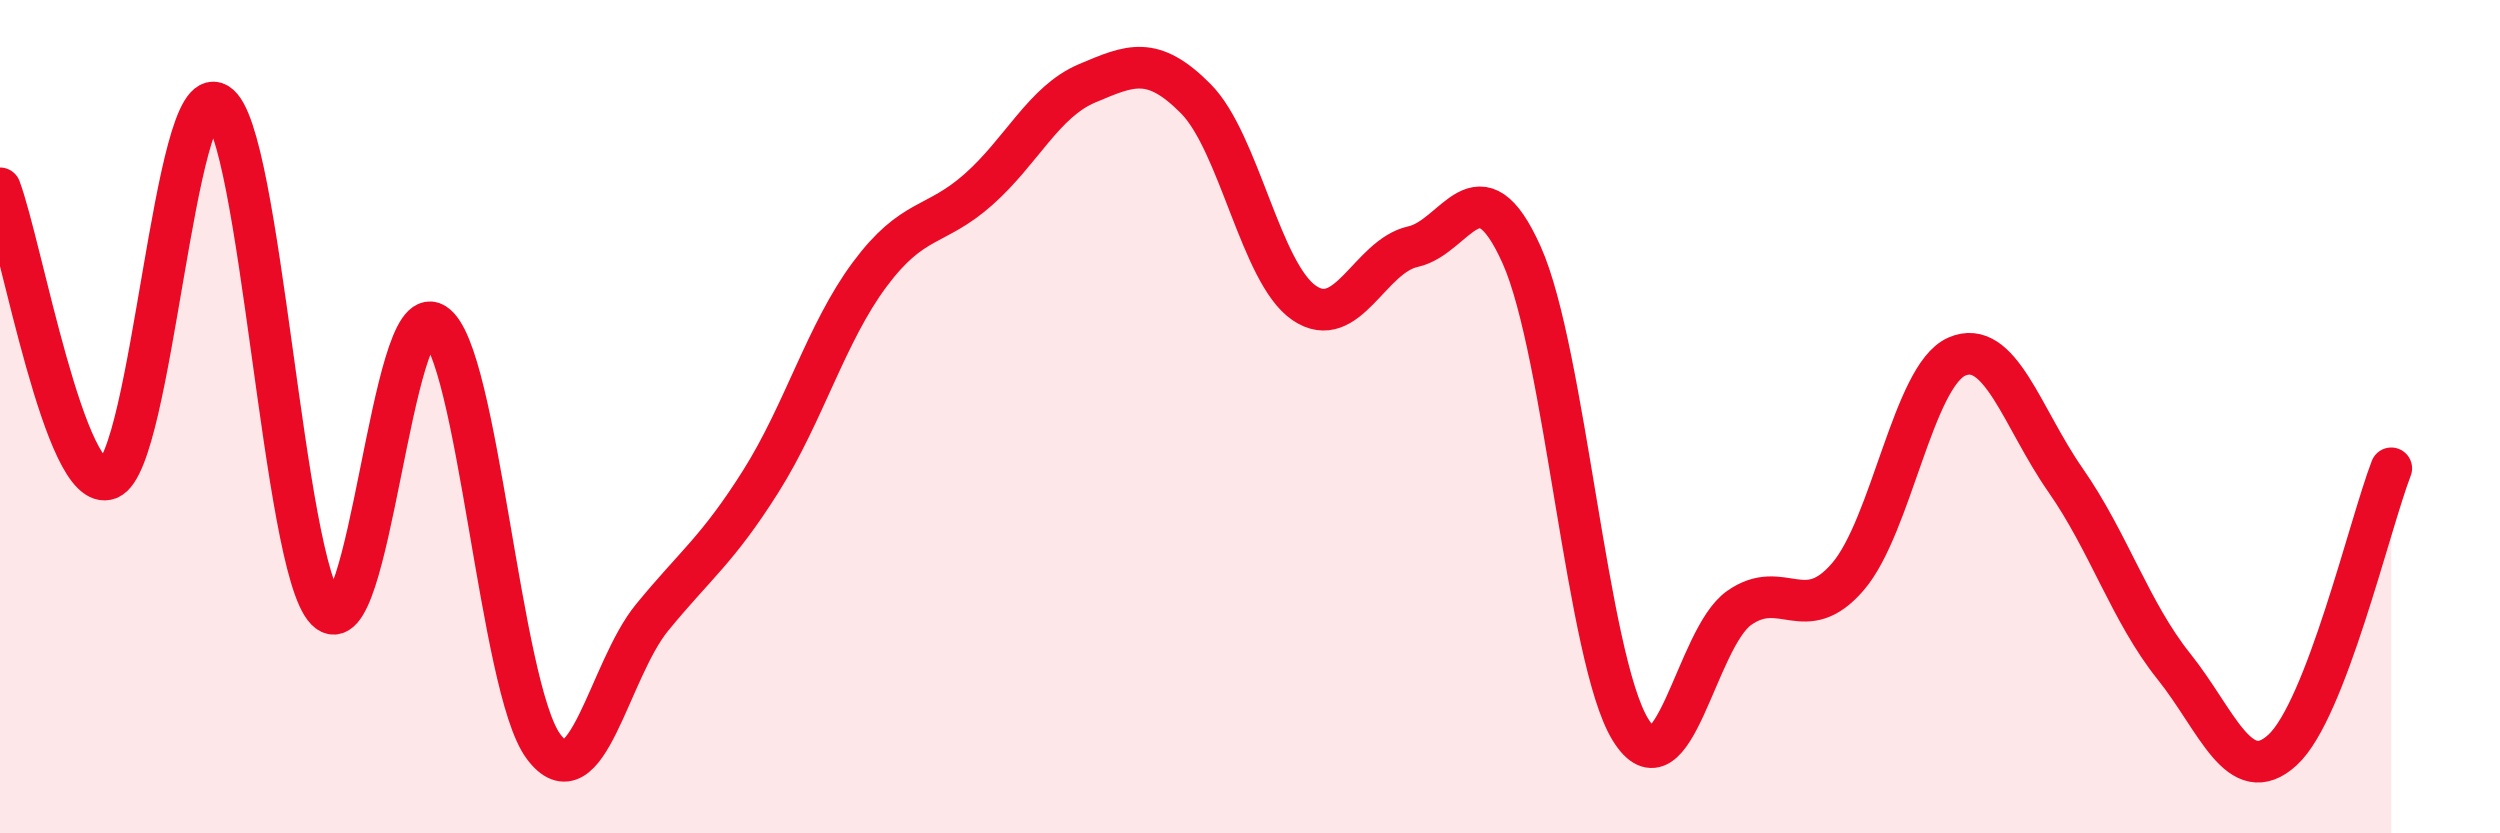
    <svg width="60" height="20" viewBox="0 0 60 20" xmlns="http://www.w3.org/2000/svg">
      <path
        d="M 0,4.52 C 0.52,5.91 1.57,11.9 2.61,11.49 C 3.65,11.08 4.18,1.86 5.22,2.49 C 6.26,3.12 6.79,13.58 7.83,14.64 C 8.87,15.7 9.39,7.12 10.43,7.77 C 11.47,8.42 12,16.5 13.04,17.91 C 14.08,19.32 14.61,16.09 15.65,14.82 C 16.69,13.55 17.22,13.2 18.26,11.55 C 19.3,9.9 19.83,7.99 20.87,6.59 C 21.91,5.19 22.44,5.47 23.48,4.55 C 24.52,3.63 25.05,2.44 26.09,2 C 27.13,1.56 27.66,1.32 28.7,2.37 C 29.74,3.42 30.26,6.56 31.3,7.27 C 32.34,7.98 32.87,6.15 33.91,5.92 C 34.95,5.69 35.48,3.8 36.52,6.12 C 37.56,8.44 38.09,15.82 39.13,17.51 C 40.17,19.2 40.7,15.32 41.74,14.59 C 42.78,13.86 43.31,15.05 44.35,13.84 C 45.39,12.63 45.92,9.02 46.96,8.56 C 48,8.1 48.53,10.03 49.57,11.52 C 50.61,13.01 51.13,14.69 52.17,15.99 C 53.21,17.29 53.74,18.95 54.78,18 C 55.82,17.05 56.87,12.59 57.39,11.24L57.39 20L0 20Z"
        fill="#EB0A25"
        opacity="0.1"
        stroke-linecap="round"
        stroke-linejoin="round"
      />
      <path
        d="M 0,4.52 C 0.52,5.91 1.57,11.9 2.61,11.49 C 3.65,11.08 4.18,1.86 5.22,2.49 C 6.26,3.12 6.79,13.58 7.83,14.64 C 8.87,15.7 9.39,7.12 10.43,7.77 C 11.47,8.42 12,16.5 13.04,17.91 C 14.08,19.32 14.61,16.09 15.65,14.82 C 16.69,13.55 17.22,13.2 18.26,11.55 C 19.3,9.9 19.83,7.99 20.87,6.59 C 21.91,5.19 22.44,5.47 23.48,4.55 C 24.52,3.63 25.05,2.44 26.09,2 C 27.13,1.56 27.66,1.32 28.7,2.37 C 29.74,3.42 30.26,6.56 31.3,7.27 C 32.34,7.98 32.87,6.15 33.91,5.92 C 34.95,5.69 35.48,3.8 36.52,6.12 C 37.56,8.44 38.09,15.82 39.13,17.51 C 40.17,19.2 40.7,15.32 41.74,14.59 C 42.78,13.86 43.31,15.05 44.35,13.84 C 45.39,12.63 45.92,9.02 46.96,8.56 C 48,8.1 48.53,10.03 49.57,11.52 C 50.61,13.01 51.13,14.69 52.17,15.99 C 53.21,17.29 53.74,18.95 54.78,18 C 55.82,17.05 56.87,12.59 57.39,11.24"
        stroke="#EB0A25"
        stroke-width="1"
        fill="none"
        stroke-linecap="round"
        stroke-linejoin="round"
      />
    </svg>
  